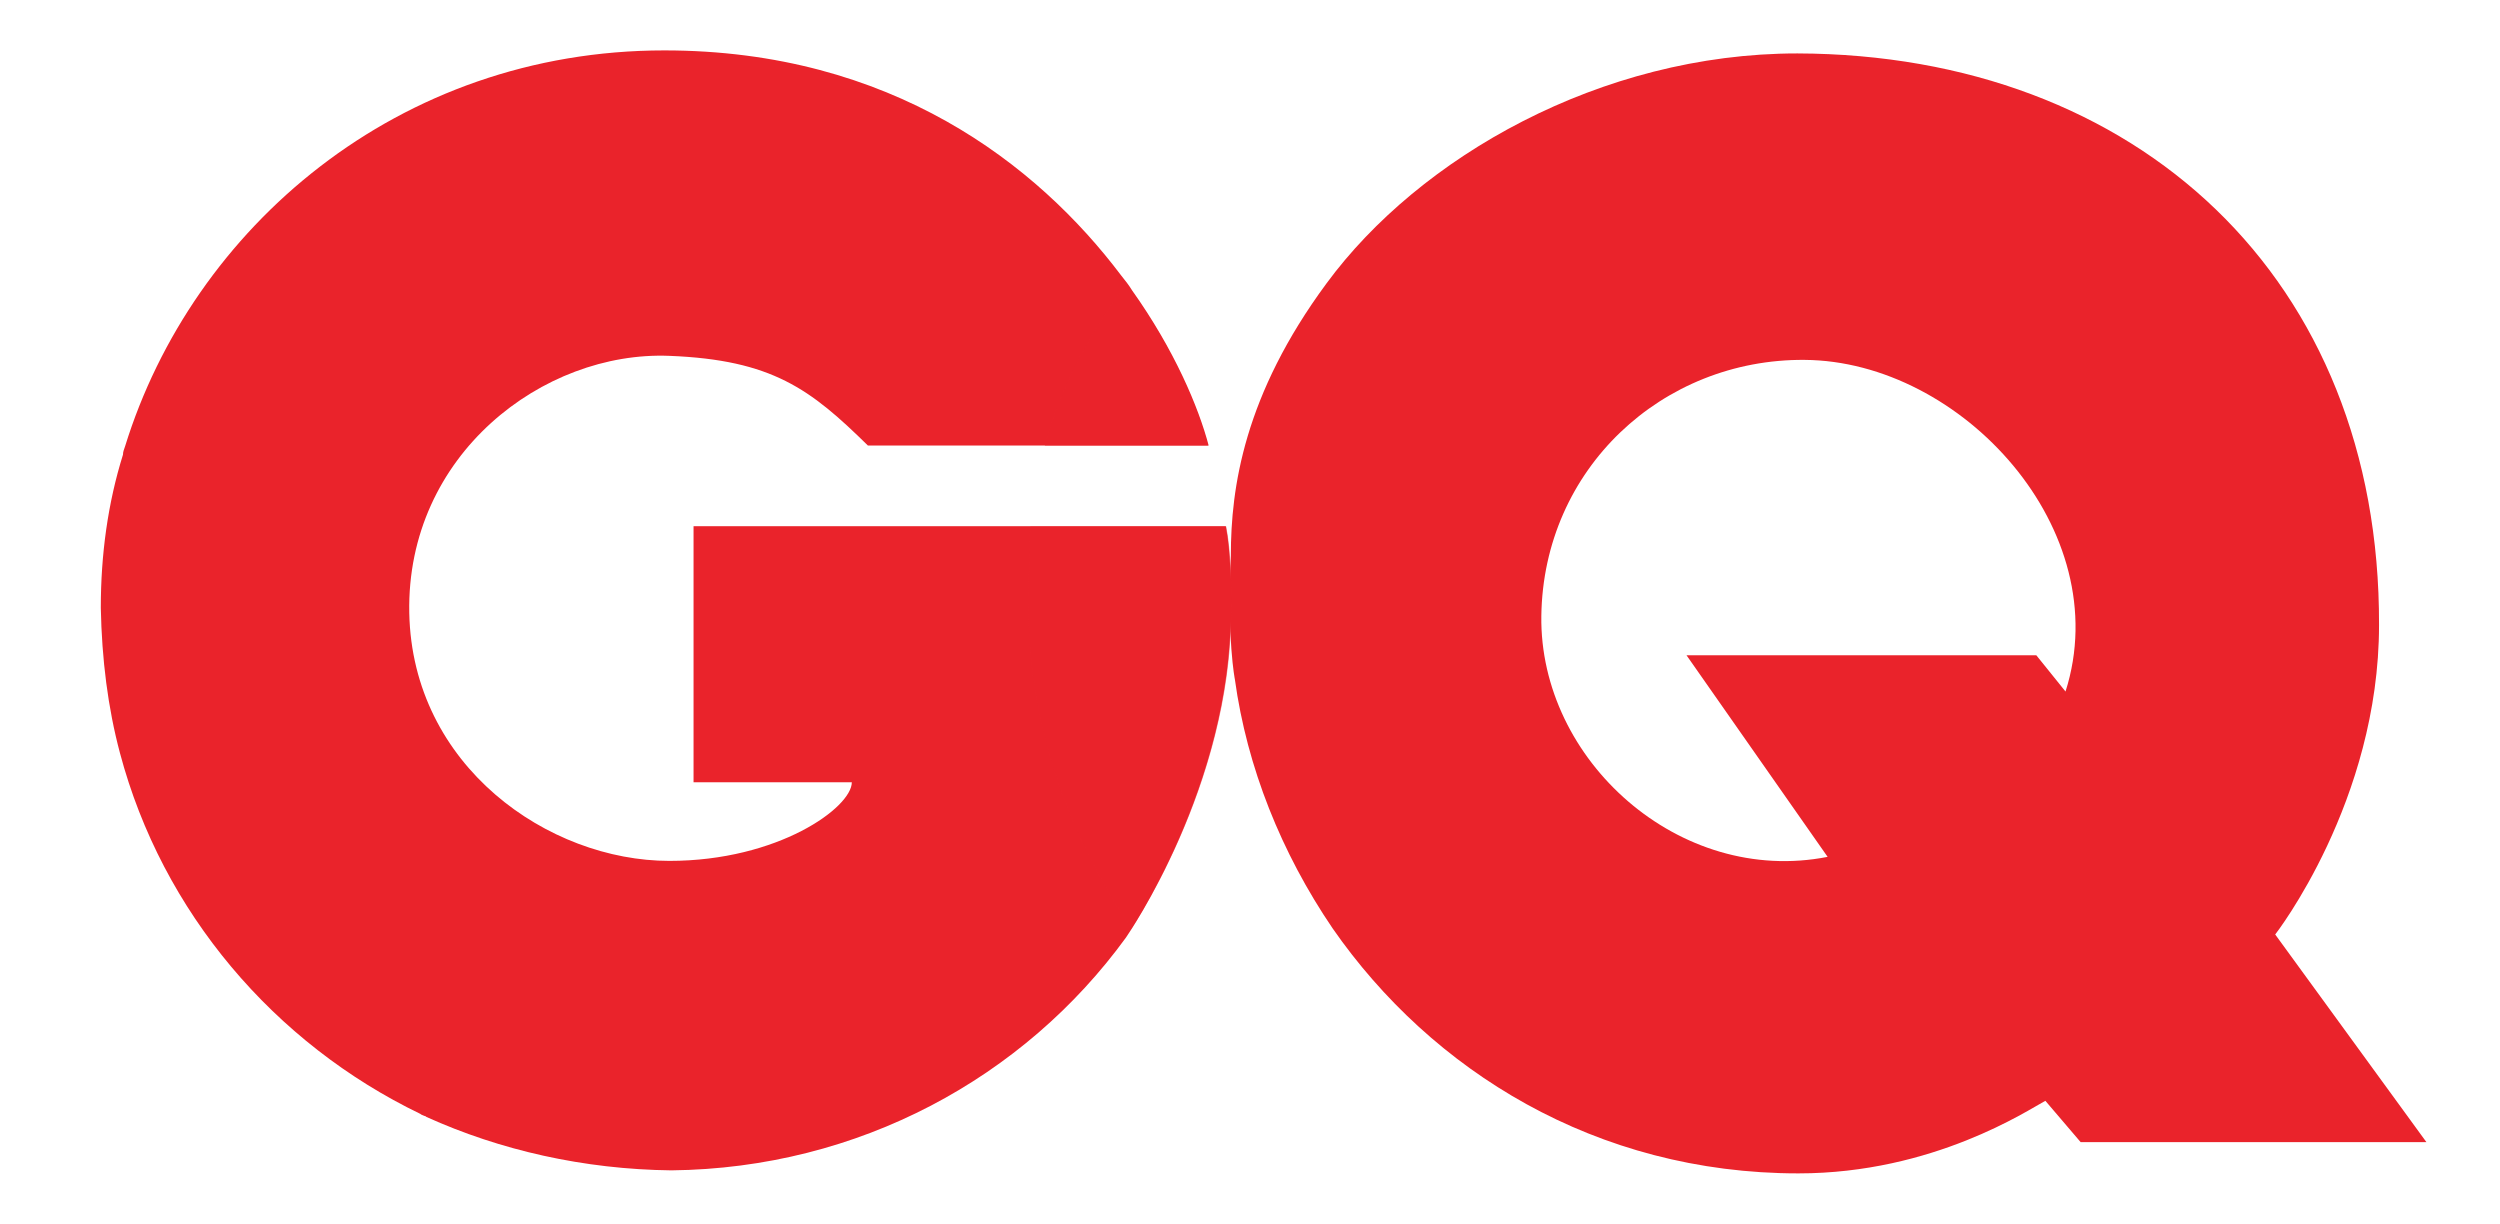 <?xml version="1.0" encoding="UTF-8"?> <!-- Generator: Adobe Illustrator 21.0.0, SVG Export Plug-In . SVG Version: 6.00 Build 0) --> <svg xmlns:cc="http://creativecommons.org/ns#" xmlns:dc="http://purl.org/dc/elements/1.1/" xmlns:inkscape="http://www.inkscape.org/namespaces/inkscape" xmlns:rdf="http://www.w3.org/1999/02/22-rdf-syntax-ns#" xmlns:sodipodi="http://sodipodi.sourceforge.net/DTD/sodipodi-0.dtd" xmlns:svg="http://www.w3.org/2000/svg" xmlns="http://www.w3.org/2000/svg" xmlns:xlink="http://www.w3.org/1999/xlink" id="Logo" inkscape:version="0.91 r13725" sodipodi:docname="logo-gq-daily.svg" x="0px" y="0px" viewBox="0 0 248 121.4" style="enable-background:new 0 0 248 121.4;" xml:space="preserve"> <style type="text/css"> .st0{fill:#EA232B;} .st1{opacity:0.5;} </style> <path id="path15" inkscape:connector-curvature="0" class="st0" d="M122.1,60.6c0-2.9,0-5.8-0.5-8.4H68.8v25.4h15.7 c0,2.5-7.3,7.8-18.1,7.8c-12,0-25.5-9.4-25.8-24.6c-0.3-15.7,13.3-26,25.8-25.5c10.2,0.4,14,3.3,19.7,8.9c0,0,33,0,33.8,0 c-1-3.8-3.4-9.5-7.6-15.4c-0.3-0.5-0.7-1-1.1-1.5C102.9,16.3,88.4,5,65.9,5C39.5,5,19.1,22.6,12.4,44.3c-0.1,0.3-0.2,0.5-0.2,0.8 c0,0,0,0,0,0C10.7,49.9,10,55,10,60.3c0.1,5.1,0.7,9.9,1.9,14.4c4.2,15.8,15.3,28.8,29.8,35.8c0.1,0.1,0.2,0.1,0.4,0.2 c0.1,0,0.2,0.1,0.2,0.1c7.3,3.3,15.6,5.2,24.3,5.3c18.6-0.2,35-9.2,45.1-23.1C111.9,92.7,122.1,77.9,122.1,60.6L122.1,60.6z"></path> <path id="path17" inkscape:connector-curvature="0" class="st0" d="M225.7,92.7c0,0,10.3-13.2,10.3-30.7c0.1-34.4-24-56.6-57.7-56.7 c-19.5,0-37.5,10.3-46.7,22.8c-8.2,11.1-9.5,20.3-9.5,27c-0.4,8.3,0.4,12.3,0.4,12.3c1.2,8.7,4.6,17.2,9.7,24.7l0,0 c9.8,14.1,26.1,24.3,46.2,24.3c13.4,0,22.8-6.3,24.5-7.2l3.5,4.1h34.3L225.7,92.7L225.7,92.7z M204.9,68.6L202,65h-34.7L181.3,85 c-14.7,2.9-28.6-9.6-28.4-23.9c0.2-14.6,12-25.5,26.1-25.4C194.6,35.8,210,52.6,204.9,68.6z"></path> <g id="g19" transform="translate(0.642,0.622)" class="st1"> <path id="path21" inkscape:connector-curvature="0" class="st0" d="M119.2,43.6c-1-3.8-3.4-9.5-7.6-15.4c-0.2-0.3-0.4-0.5-0.5-0.8 c0,0,0,0,0,0.1c-4.4,5.9-6.8,11.3-8.1,16.1C111,43.6,118.8,43.6,119.2,43.6z"></path> <path id="path23" inkscape:connector-curvature="0" class="st0" d="M121.5,60c0-2.9,0-5.8-0.5-8.4h-19.4c-0.1,0-0.1,2-0.1,2.9 c-0.4,8.3,0.4,12.3,0.4,12.3c1.2,8.7,4.6,17.2,9.7,24.7C113.9,88,121.5,74.9,121.5,60z"></path> </g> </svg> 